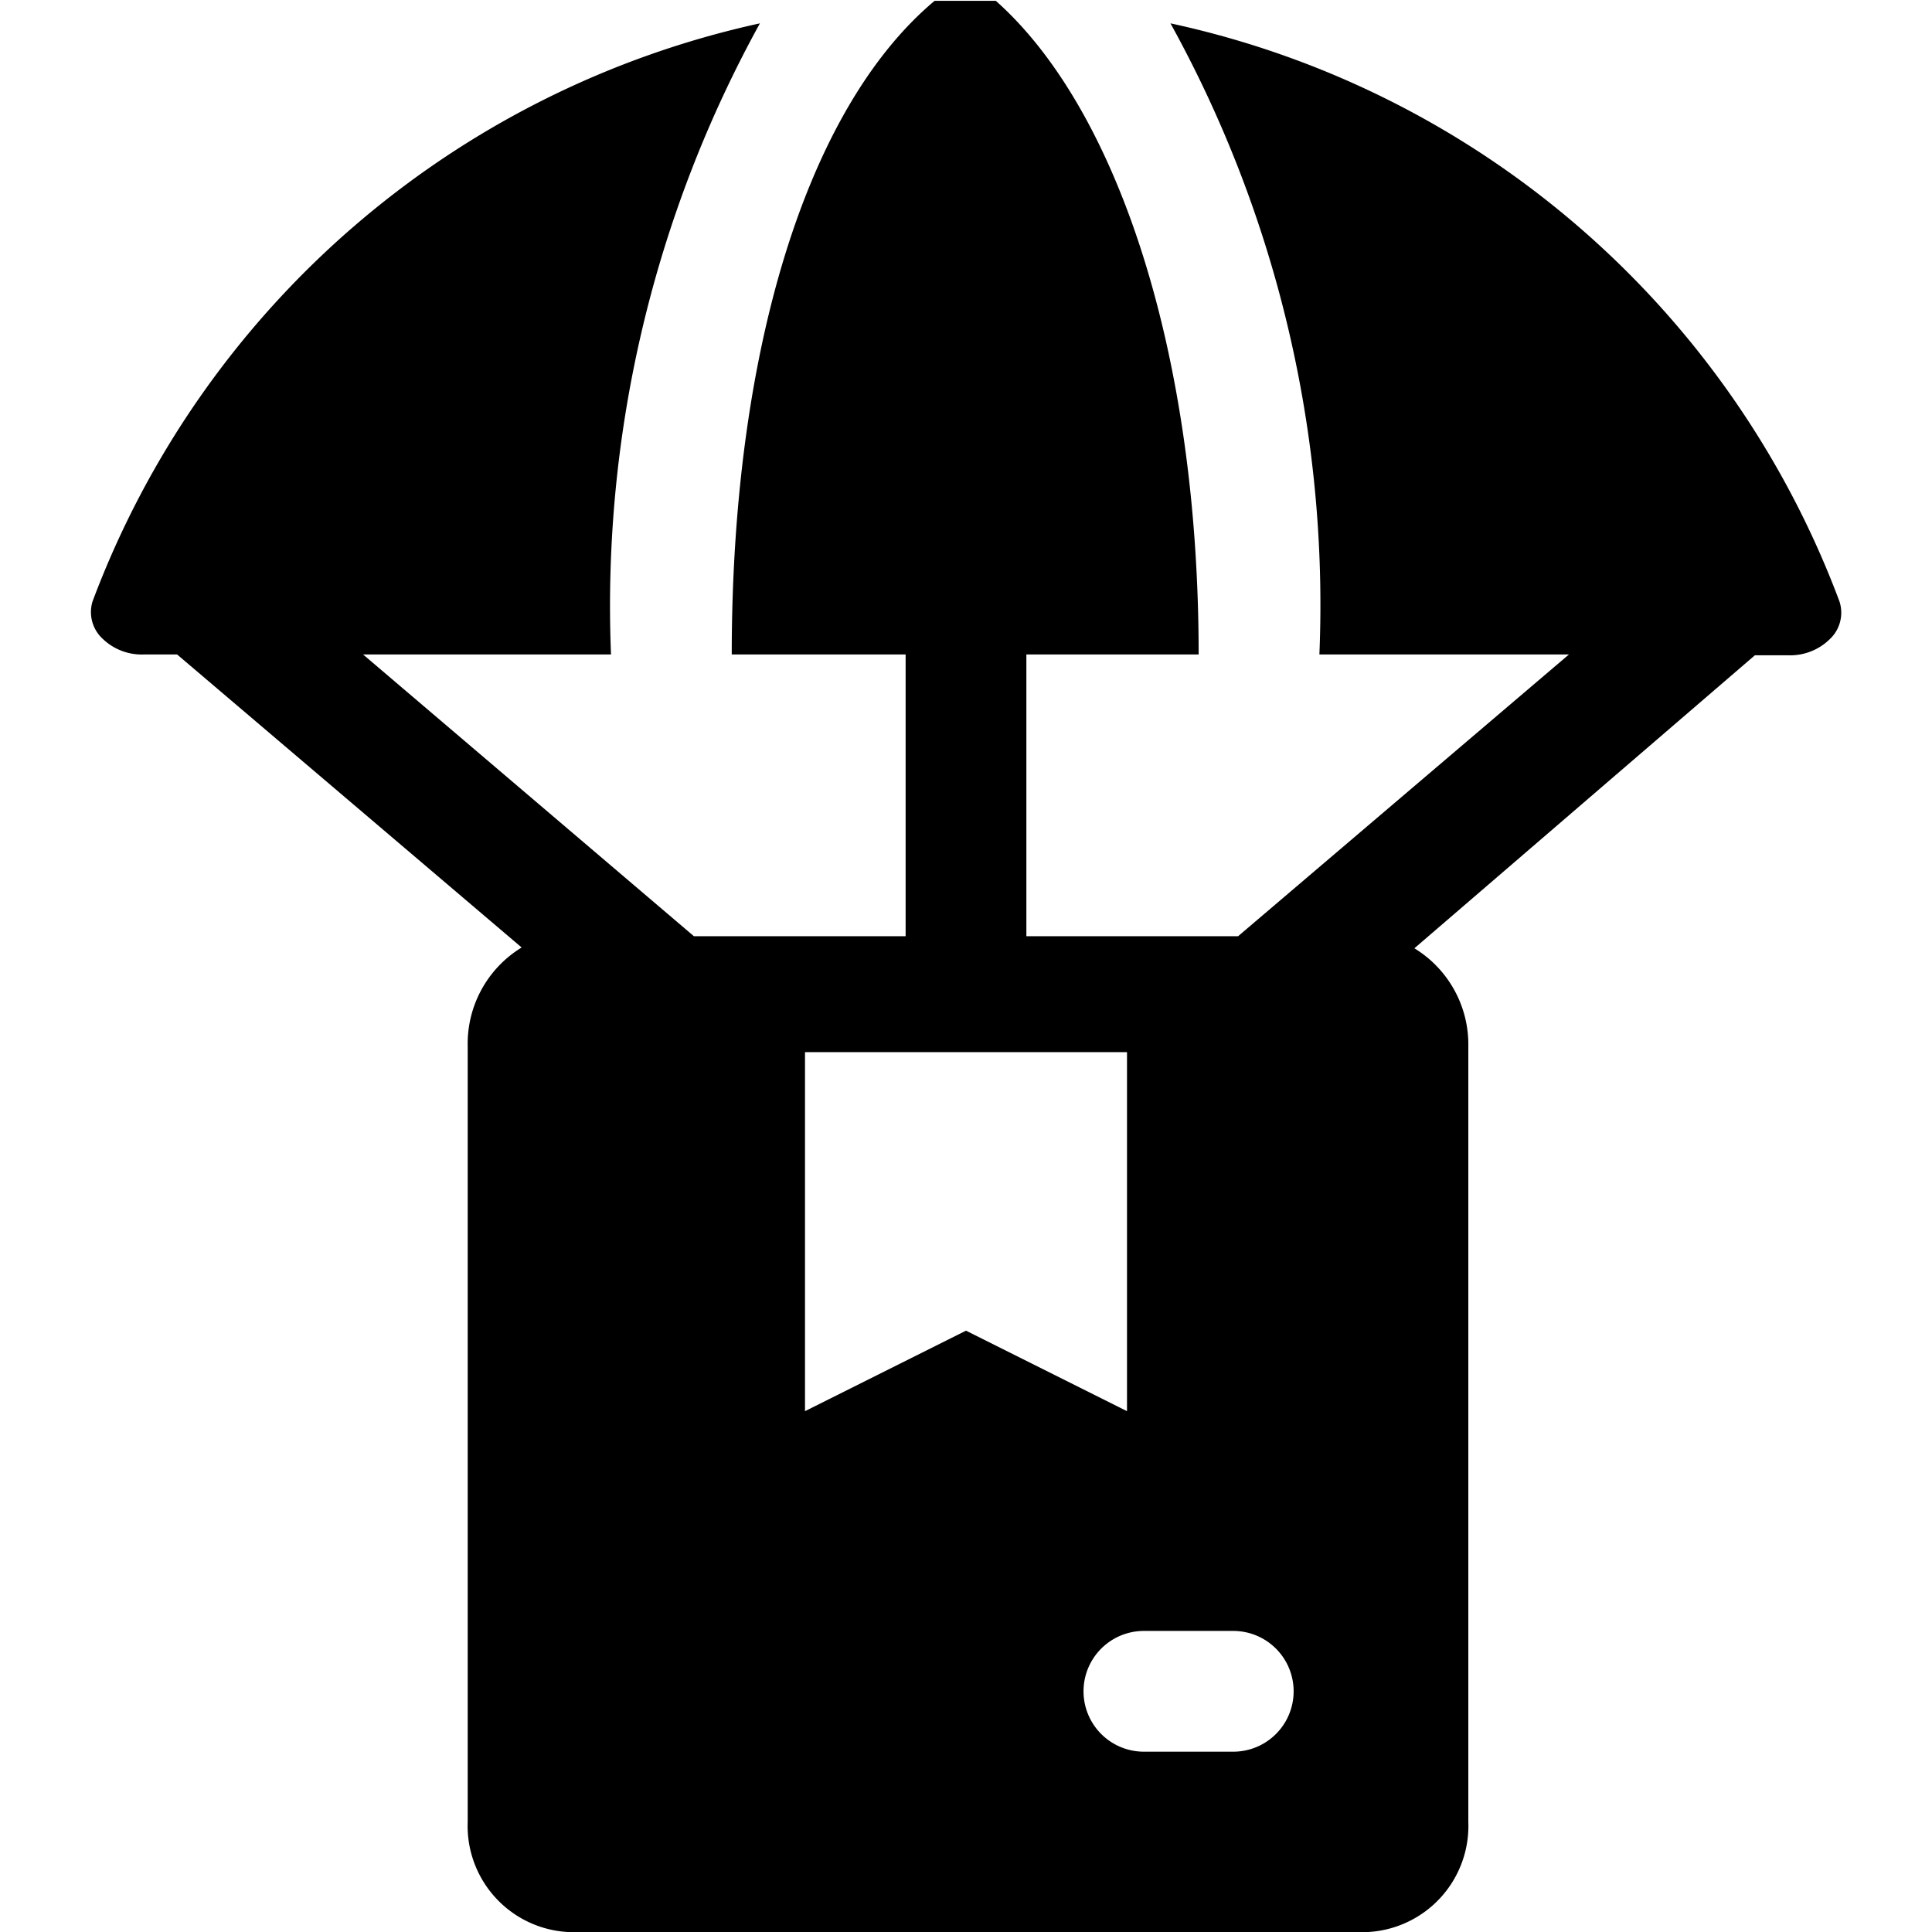 <svg xmlns="http://www.w3.org/2000/svg" viewBox="0 0 24 24"><path d="M22.85 7.47A11.45 11.45 0 0 0 14.54 0.29a14.94 14.94 0 0 1 1.85 7.84h3.1l-4.11 3.5h-2.63v-3.5h2.14c0 -3.72 -1 -6.77 -2.52 -8.12h-0.76C10 1.36 9.09 4.42 9.09 8.13h2.16v3.5H8.62l-4.11 -3.5h3.08A15 15 0 0 1 9.44 0.29a11.47 11.47 0 0 0 -8.29 7.18 0.45 0.45 0 0 0 0.12 0.46 0.7 0.7 0 0 0 0.52 0.2h0.41l4.28 3.64A1.4 1.4 0 0 0 5.81 13v9.63A1.32 1.32 0 0 0 7.05 24H17a1.32 1.32 0 0 0 1.24 -1.37V13a1.4 1.4 0 0 0 -0.67 -1.22l4.23 -3.64h0.41a0.7 0.7 0 0 0 0.52 -0.2 0.45 0.45 0 0 0 0.12 -0.47ZM10 17.53v-4.46h4v4.46l-2 -1Zm5.36 4.23h-1.15a0.75 0.75 0 1 1 0 -1.5h1.11a0.75 0.75 0 0 1 0 1.5Z" fill="#000000" stroke-width="1"></path></svg>
